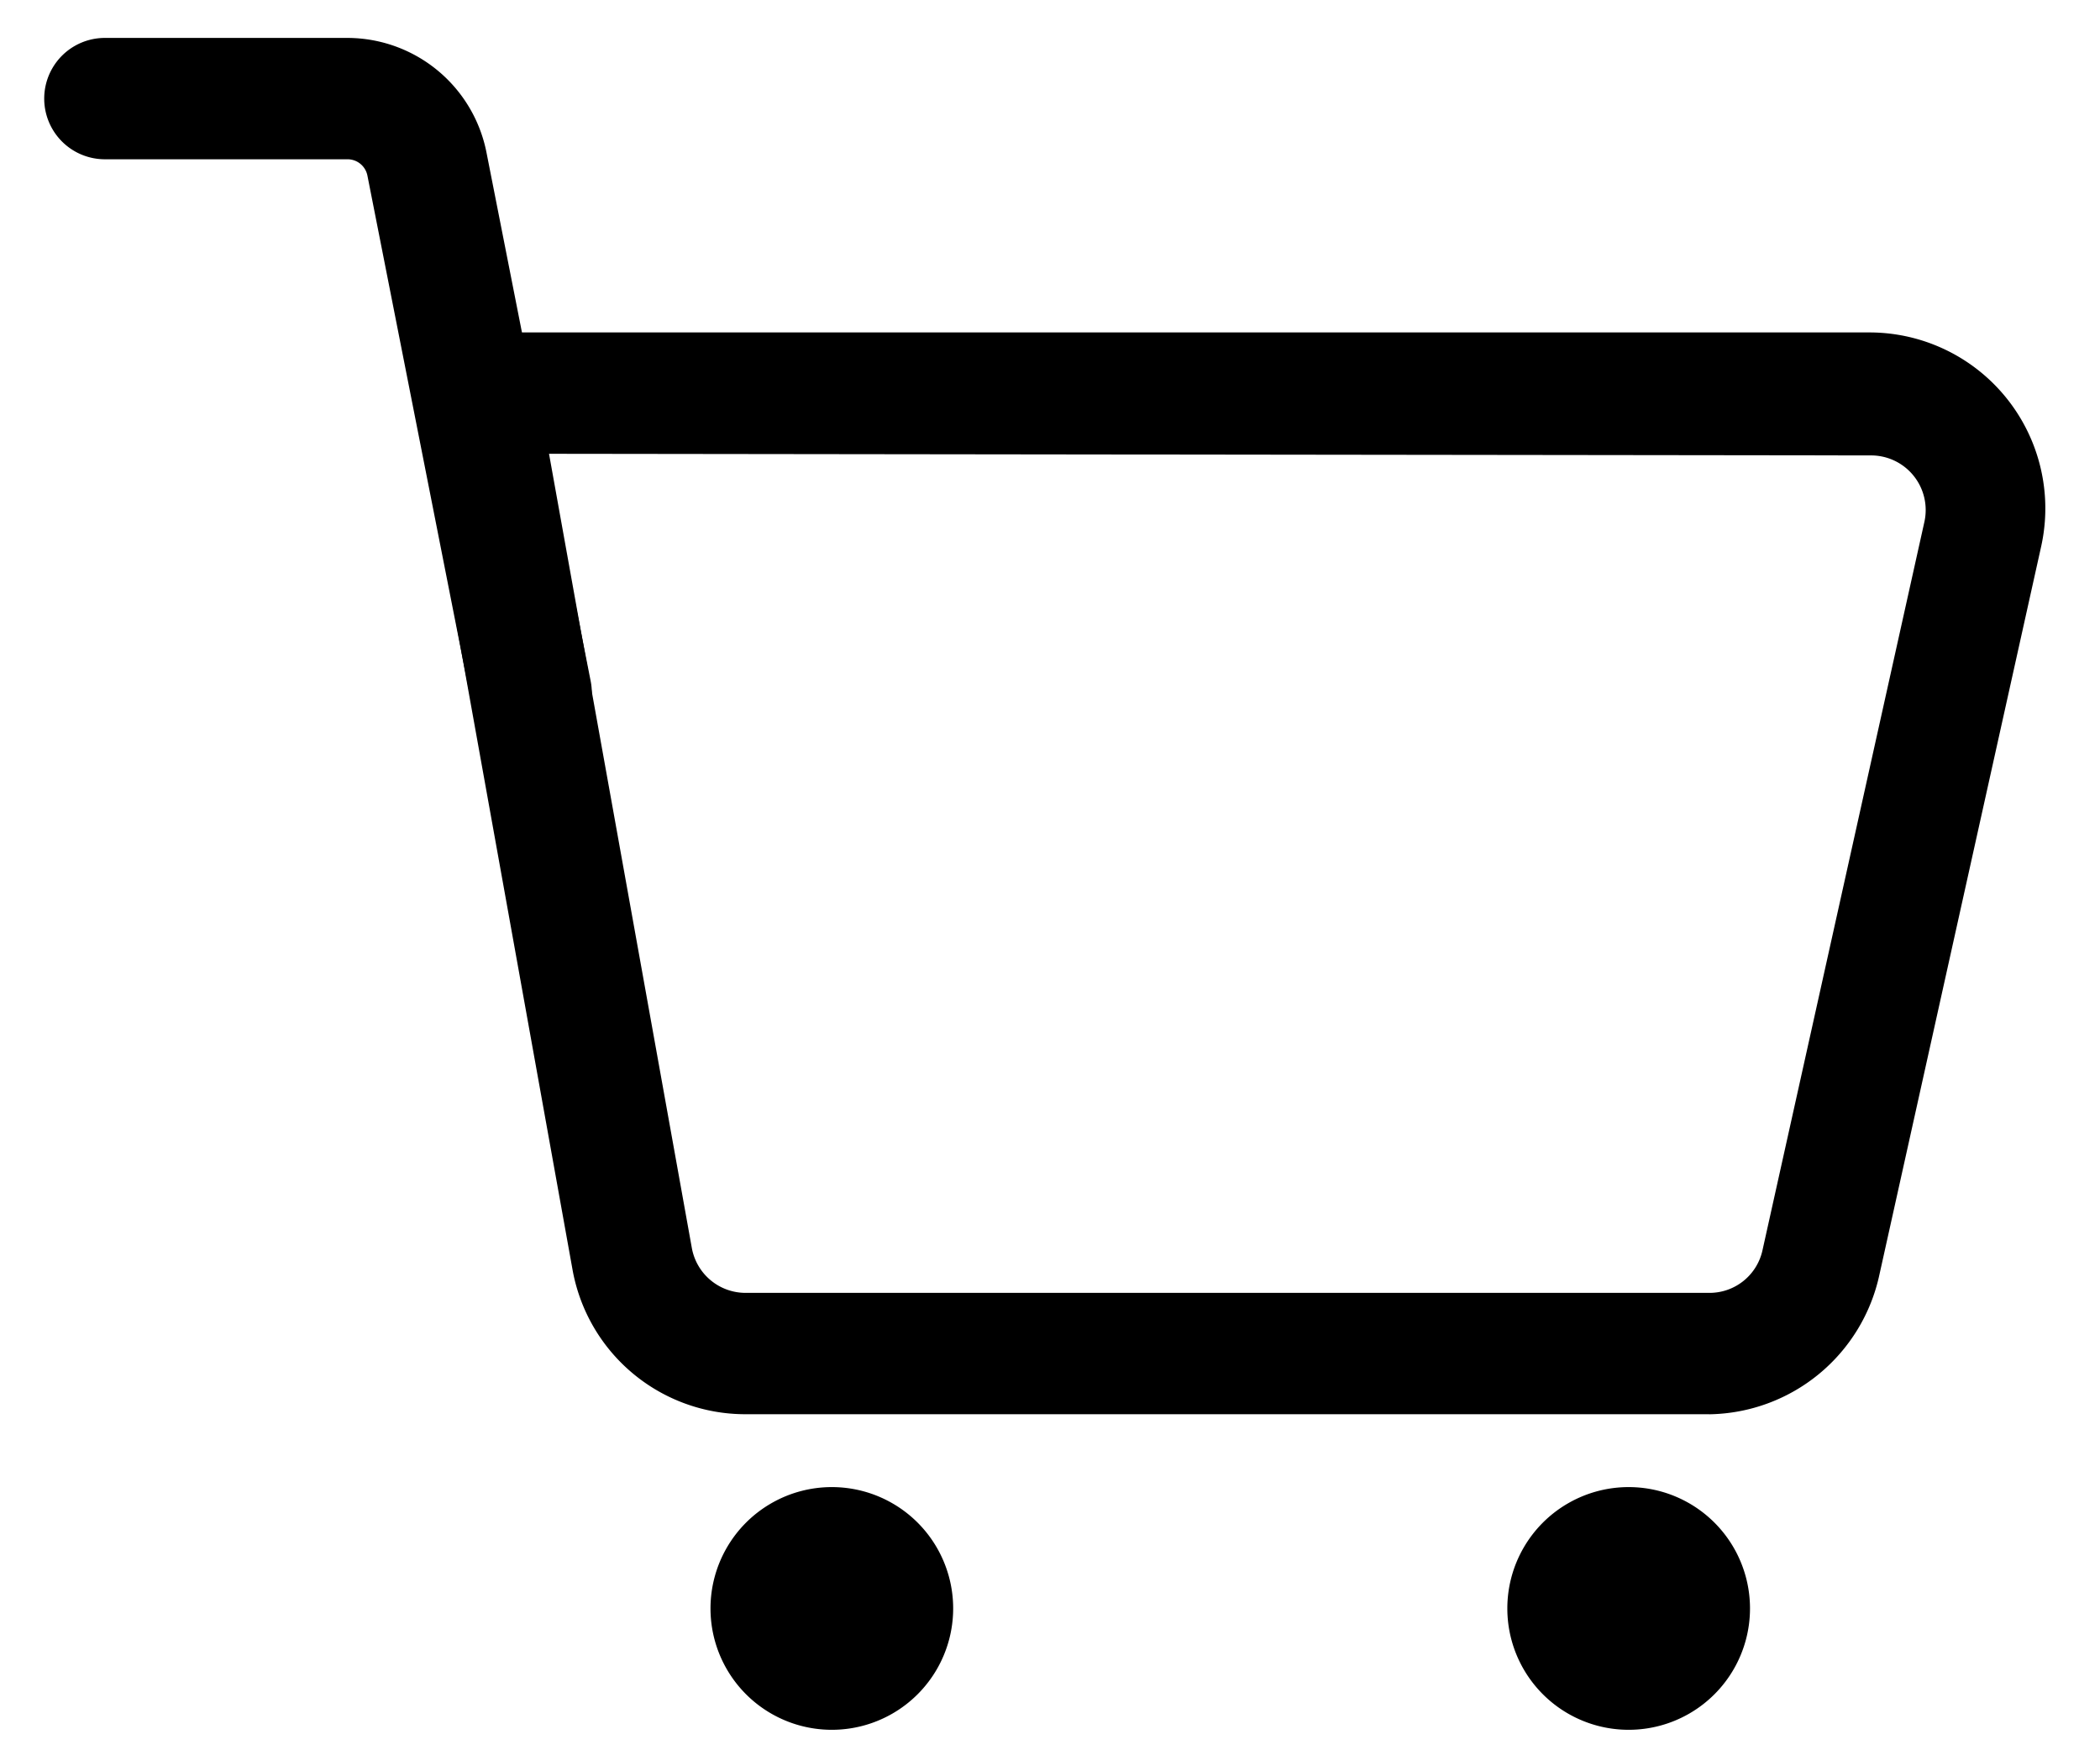 <svg xmlns="http://www.w3.org/2000/svg" width="36" height="30" fill="none" viewBox="0 0 36 30">
  <path fill="#000" d="M16.34 27.569a2.08 2.08 0 1 1-4.16 0 2.08 2.08 0 0 1 4.16 0Zm13.66 0a2.08 2.08 0 1 1-4.16 0 2.08 2.08 0 0 1 4.16 0Zm-.7-3.329H12.782a3.01 3.01 0 0 1-2.968-2.482L7.284 7.695a1.699 1.699 0 0 1 1.67-1.997h23.092a3.016 3.016 0 0 1 2.947 3.661L32.22 21.841a3.03 3.03 0 0 1-2.92 2.4ZM9.412 7.779 11.86 21.39a.936.936 0 0 0 .922.77H29.3a.929.929 0 0 0 .915-.735L32.99 8.943a.936.936 0 0 0-.915-1.137L9.412 7.778Z"/>
  <path fill="#000" d="M9.107 12.916a1.04 1.04 0 0 1-1.02-.839l-1.789-9.07a.347.347 0 0 0-.34-.277h-4.16a1.04 1.04 0 0 1 0-2.08h4.16a2.434 2.434 0 0 1 2.38 1.955l1.788 9.07a1.04 1.04 0 0 1-1.02 1.241Z"/>
</svg>
